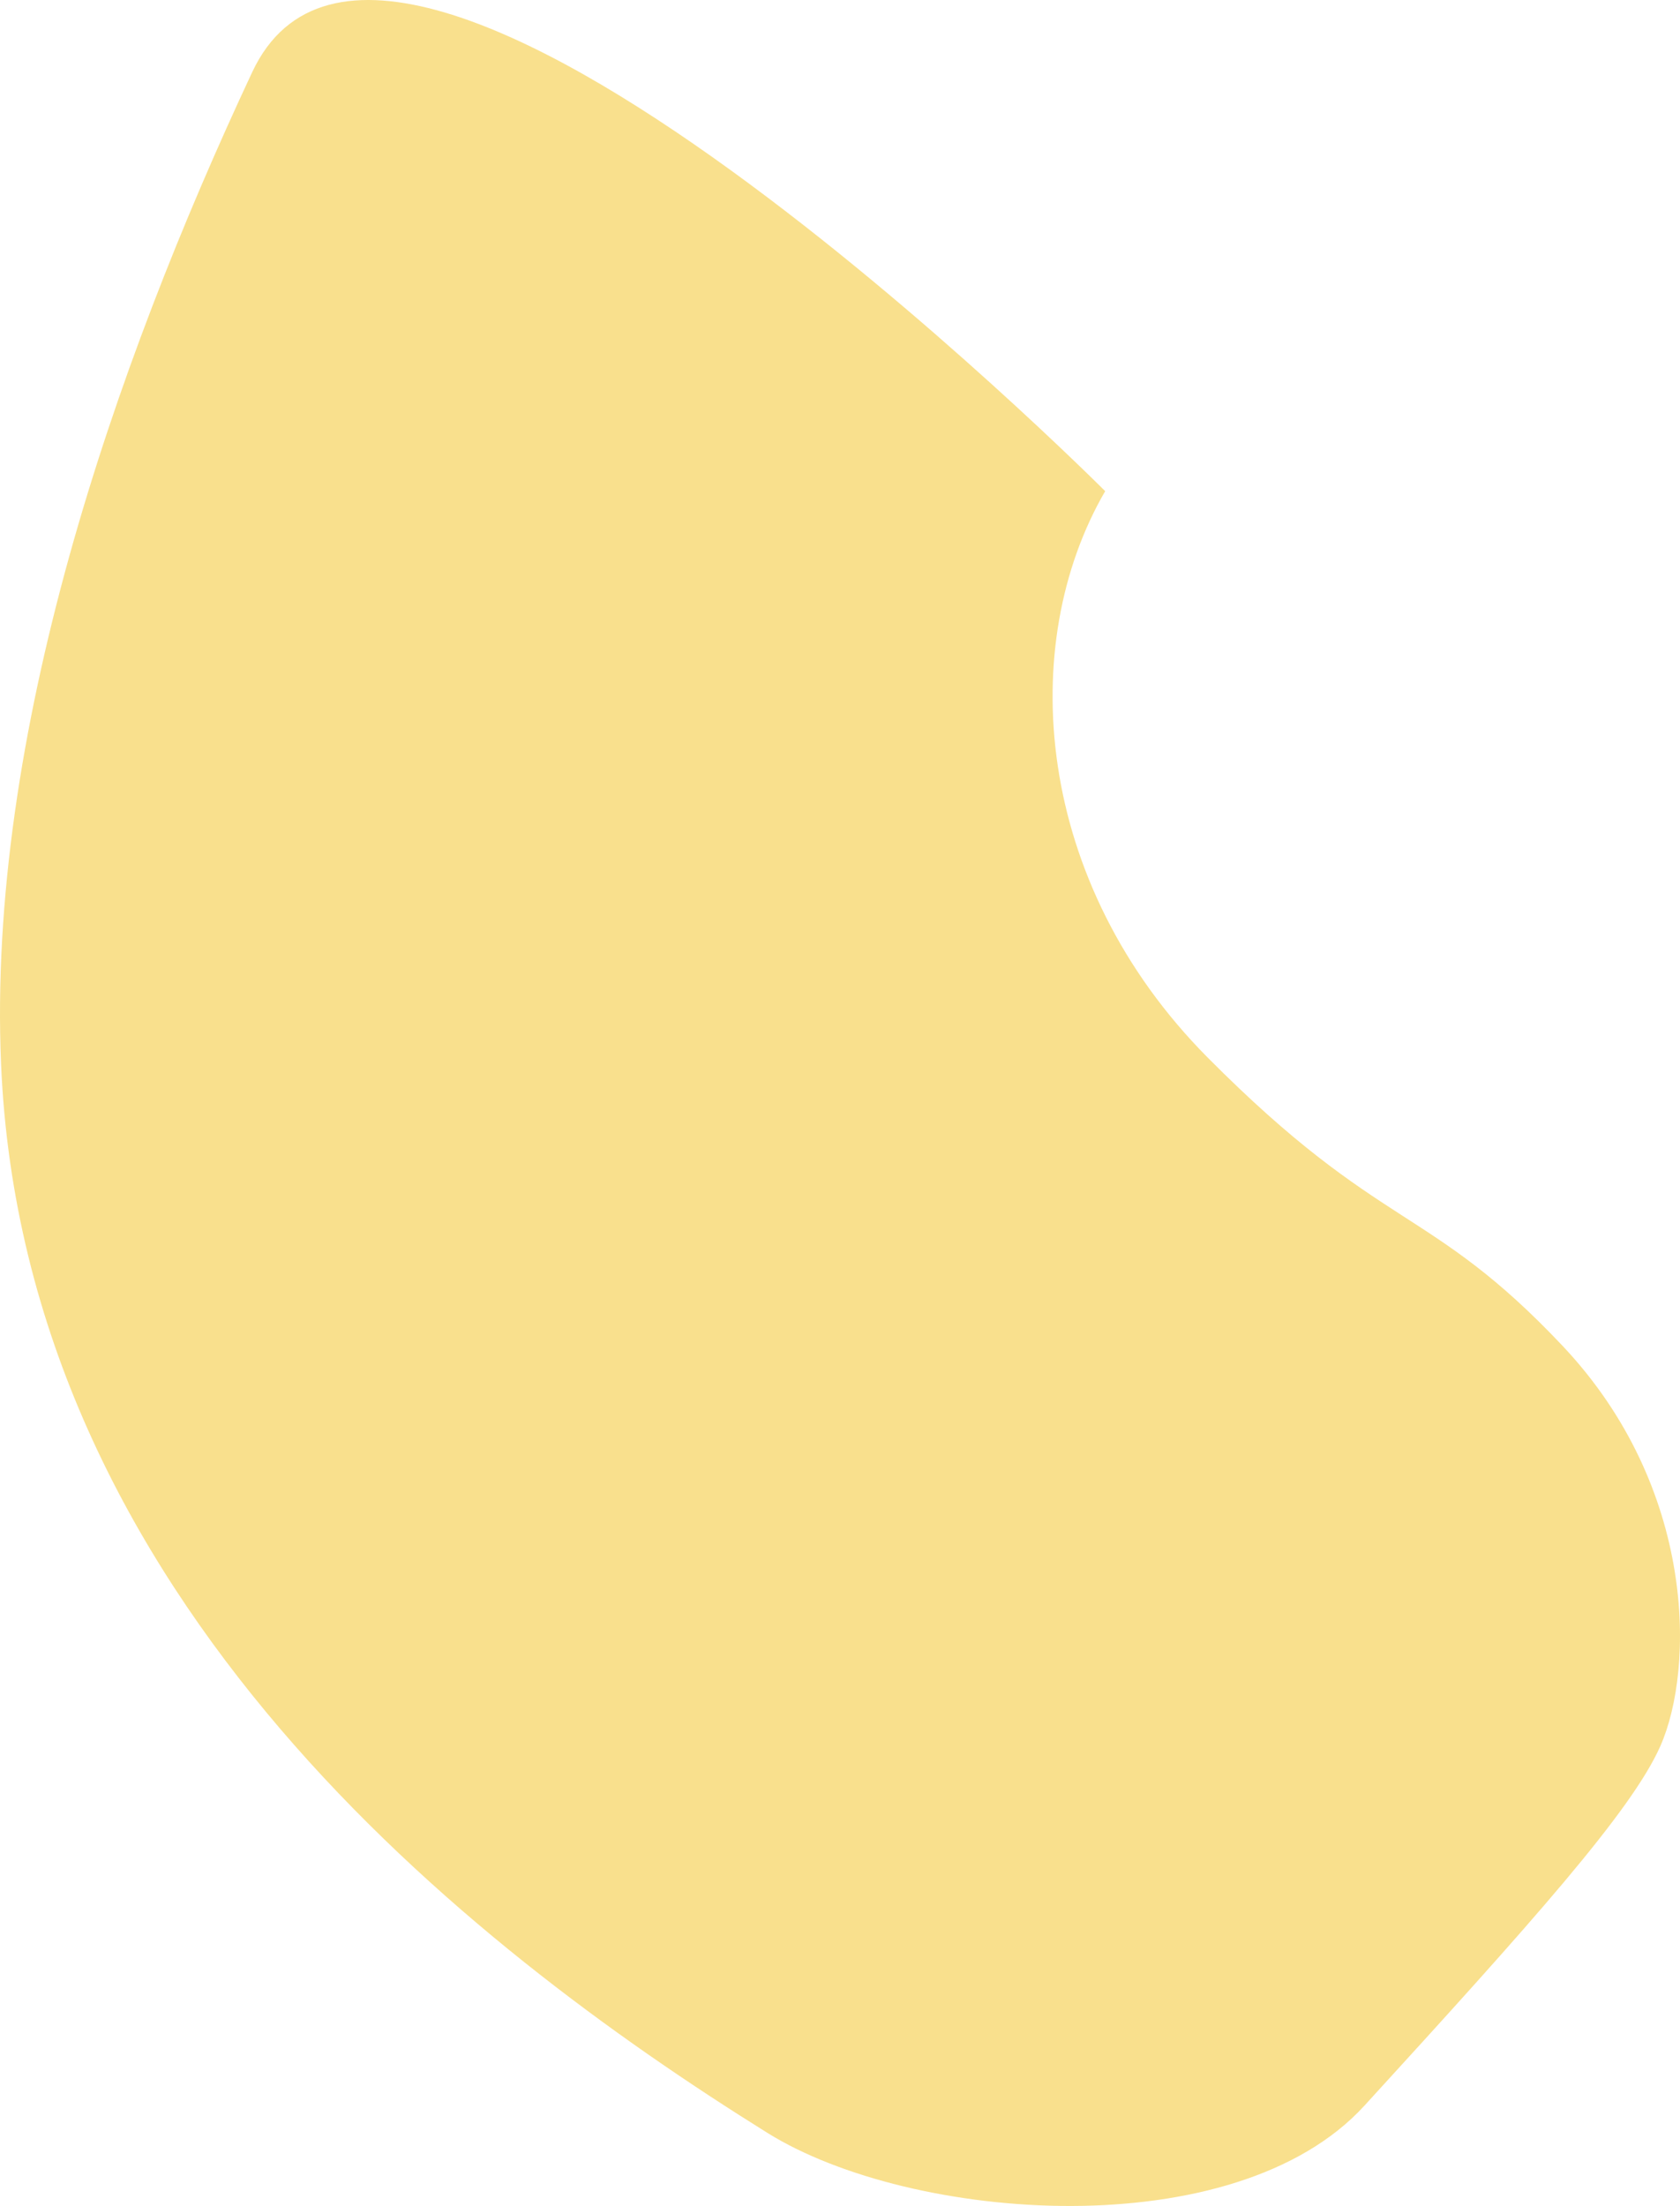 <?xml version="1.0" encoding="utf-8"?>
<!-- Generator: Adobe Illustrator 25.0.1, SVG Export Plug-In . SVG Version: 6.00 Build 0)  -->
<svg version="1.1" id="Ebene_1" xmlns="http://www.w3.org/2000/svg" xmlns:xlink="http://www.w3.org/1999/xlink" x="0px" y="0px"
	 viewBox="0 0 1733.21 2274.64" style="enable-background:new 0 0 1733.21 2274.64;" xml:space="preserve">
<style type="text/css">
	.st0{fill:#F9E08D;}
</style>
<g>
	<path class="st0" d="M1140.19,506.46c-91.87,158.03-73.75,403.49,105.93,584.21c179.68,180.74,228.32,151.13,366.2,297.36
		c137.89,146.26,135.95,332.62,100.61,412.43c-29.68,67.02-132.35,181.59-305.26,370.71c-133.72,146.26-467.96,120.28-616.04,28.05
		C481.94,2006.33,24.58,1648.41,1.1,1097.26C-13.32,758.95,116.76,380.4,260.22,74.33C403.69-231.76,1140.19,506.46,1140.19,506.46"
		/>
</g>
</svg>
